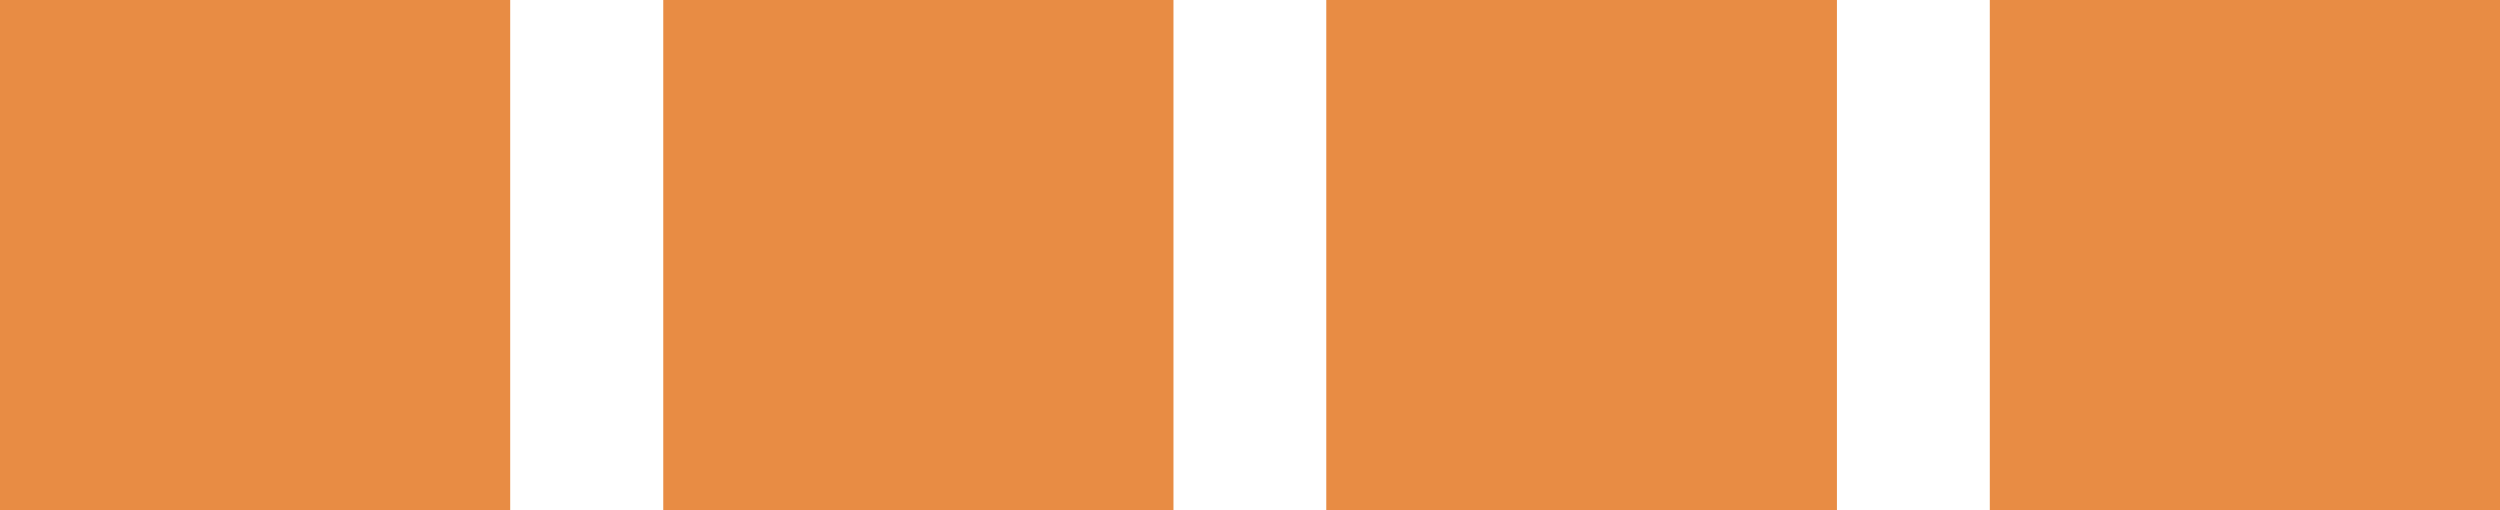 <svg width="98" height="20" viewBox="0 0 98 20" fill="none" xmlns="http://www.w3.org/2000/svg">
<rect y="20" width="20" height="20" transform="rotate(-90 0 20)" fill="#E88C44"/>
<rect x="26" y="20" width="20" height="20" transform="rotate(-90 26 20)" fill="#E88C44"/>
<rect x="52" y="20" width="20" height="20" transform="rotate(-90 52 20)" fill="#E88C44"/>
<rect x="52" y="20" width="20" height="20" transform="rotate(-90 52 20)" fill="#E88C44"/>
<rect x="78" y="20" width="20" height="20" transform="rotate(-90 78 20)" fill="#E88C44"/>
</svg>
